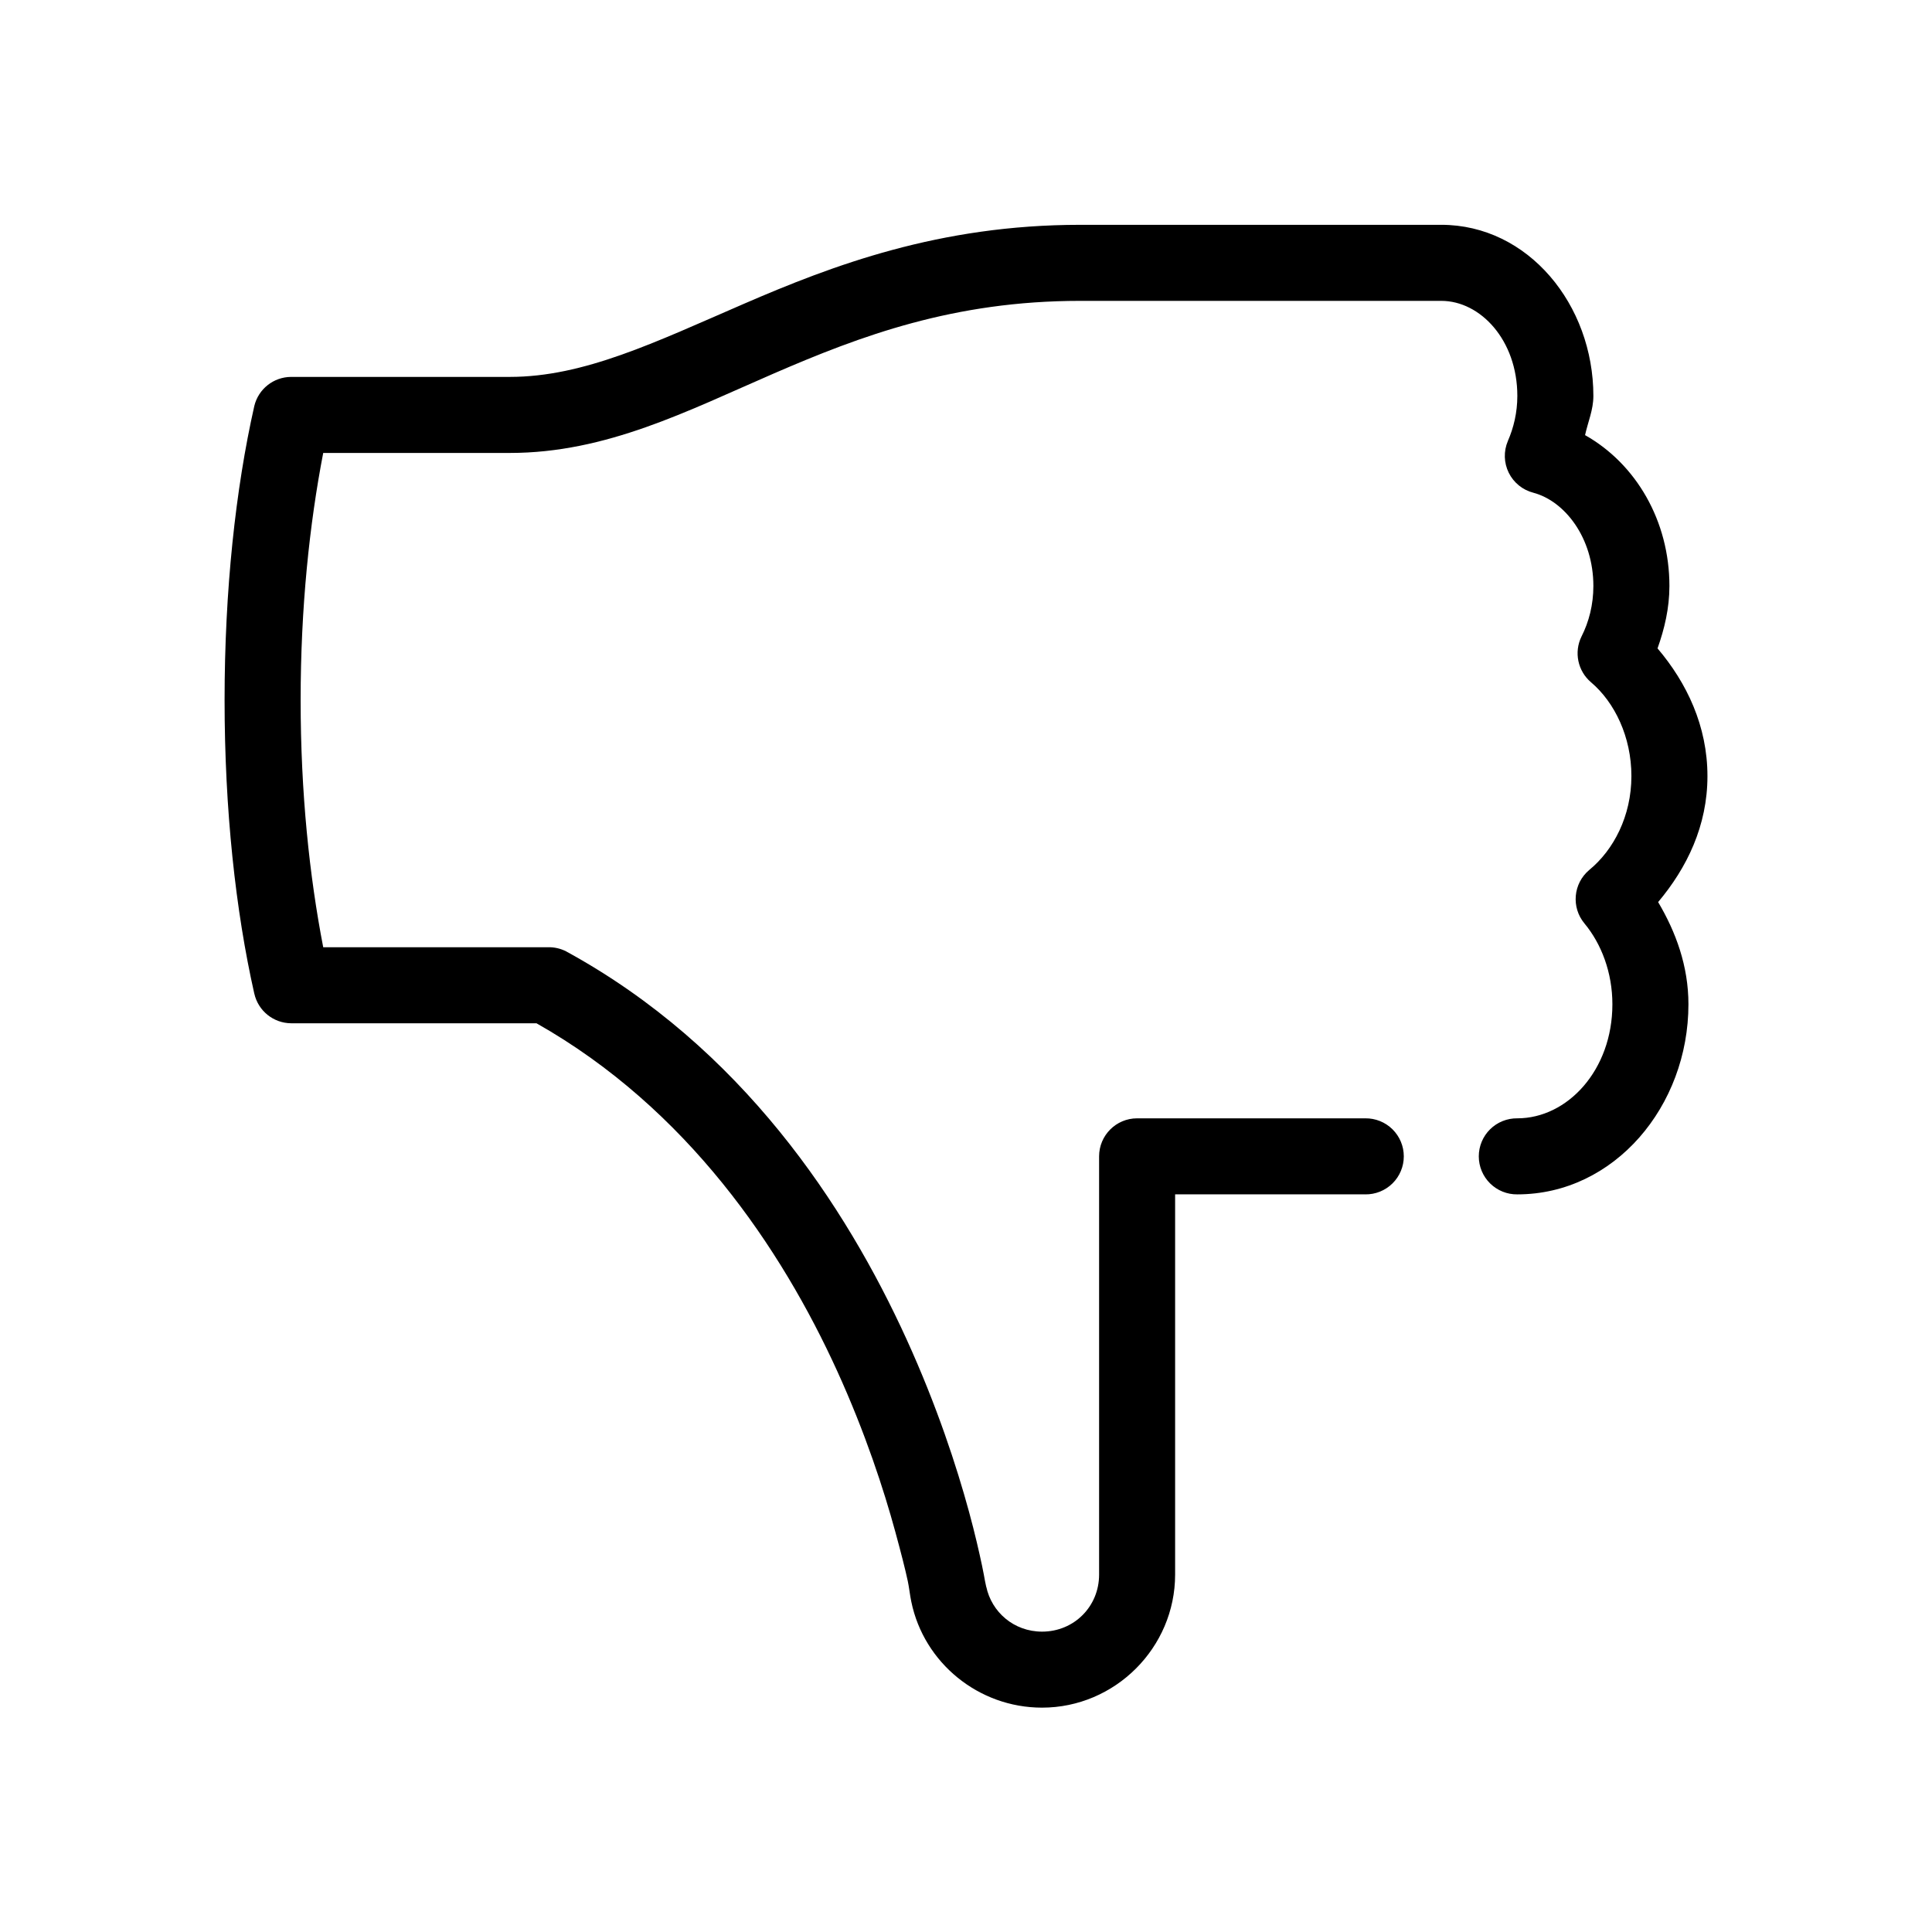<?xml version="1.0" encoding="UTF-8"?>
<!-- Uploaded to: SVG Repo, www.svgrepo.com, Generator: SVG Repo Mixer Tools -->
<svg fill="#000000" width="800px" height="800px" version="1.1" viewBox="144 144 512 512" xmlns="http://www.w3.org/2000/svg">
 <path d="m430.23 203.58c-37.285 0-65.531 10.73-89.109 20.941-23.582 10.207-42.348 19.363-62.031 19.363h-57.941c-4.641 0.016-8.672 3.199-9.758 7.715-4.965 21.98-7.875 48.875-7.875 77.934 0 29.055 2.91 55.793 7.871 77.777l0.004-0.004c1.023 4.574 5.07 7.84 9.758 7.871h65.023c39.996 22.613 64.91 59.723 79.664 92.102 7.504 16.465 12.414 31.613 15.43 42.668 1.508 5.527 2.637 9.922 3.305 13.066 0.332 1.574 0.469 2.922 0.629 3.777 0.16 0.855 0.055 0.469 0.316 1.73 3.324 16.098 17.762 28.023 34.637 28.023 19.359 0 35.266-15.91 35.266-35.266v-100.76h50.383v0.004c2.699 0.039 5.297-1.008 7.219-2.902 1.918-1.891 3-4.477 3-7.172 0-2.699-1.082-5.281-3-7.176-1.922-1.895-4.519-2.938-7.219-2.902h-60.457c-5.562 0-10.074 4.512-10.074 10.078v110.84c0 8.465-6.648 15.113-15.113 15.113-7.438 0-13.391-5.152-14.801-11.965 0.219 1.055-0.129-0.43-0.316-1.418s-0.418-2.356-0.789-4.094c-0.738-3.477-1.844-8.387-3.465-14.328-3.242-11.883-8.469-27.965-16.531-45.656-16.125-35.383-43.73-77.438-90.215-102.81h0.008c-1.512-0.773-3.188-1.152-4.883-1.105h-59.512c-3.652-18.883-5.984-40.941-5.984-65.492 0-24.504 2.344-46.633 5.984-65.496h49.438c25.656 0 47.094-11.152 70.062-21.098 22.965-9.945 47.621-19.207 81.078-19.207h95.723c10.34 0 20.152 10.379 20.152 25.191 0 4.398-0.973 8.441-2.519 11.965h0.004c-1.148 2.703-1.059 5.769 0.242 8.402 1.301 2.629 3.684 4.562 6.527 5.293 8.348 2.219 15.898 11.953 15.898 24.719 0 4.953-1.18 9.512-3.148 13.383-2.035 4.141-0.996 9.137 2.519 12.121 6.254 5.297 10.707 14.453 10.707 24.875 0 10.586-4.731 19.594-11.18 24.875v0.004c-4.25 3.57-4.812 9.906-1.258 14.168 4.481 5.394 7.398 13.012 7.398 21.41 0 17.496-11.938 30.23-25.191 30.23-2.695-0.035-5.293 1.008-7.215 2.902-1.918 1.895-3 4.477-3 7.176 0 2.695 1.082 5.281 3 7.172 1.922 1.895 4.519 2.941 7.215 2.902 25.699 0 45.344-23.355 45.344-50.383 0-10.121-3.324-19.125-8.031-27.078 7.644-9.086 13.07-20.242 13.07-33.375 0-13.246-5.457-24.711-13.227-33.852 1.836-5.18 3.148-10.641 3.148-16.531 0-17.25-8.844-32.375-22.355-39.988 0.762-3.496 2.203-6.664 2.203-10.391 0-24.145-17.258-45.344-40.305-45.344z"/>
</svg>